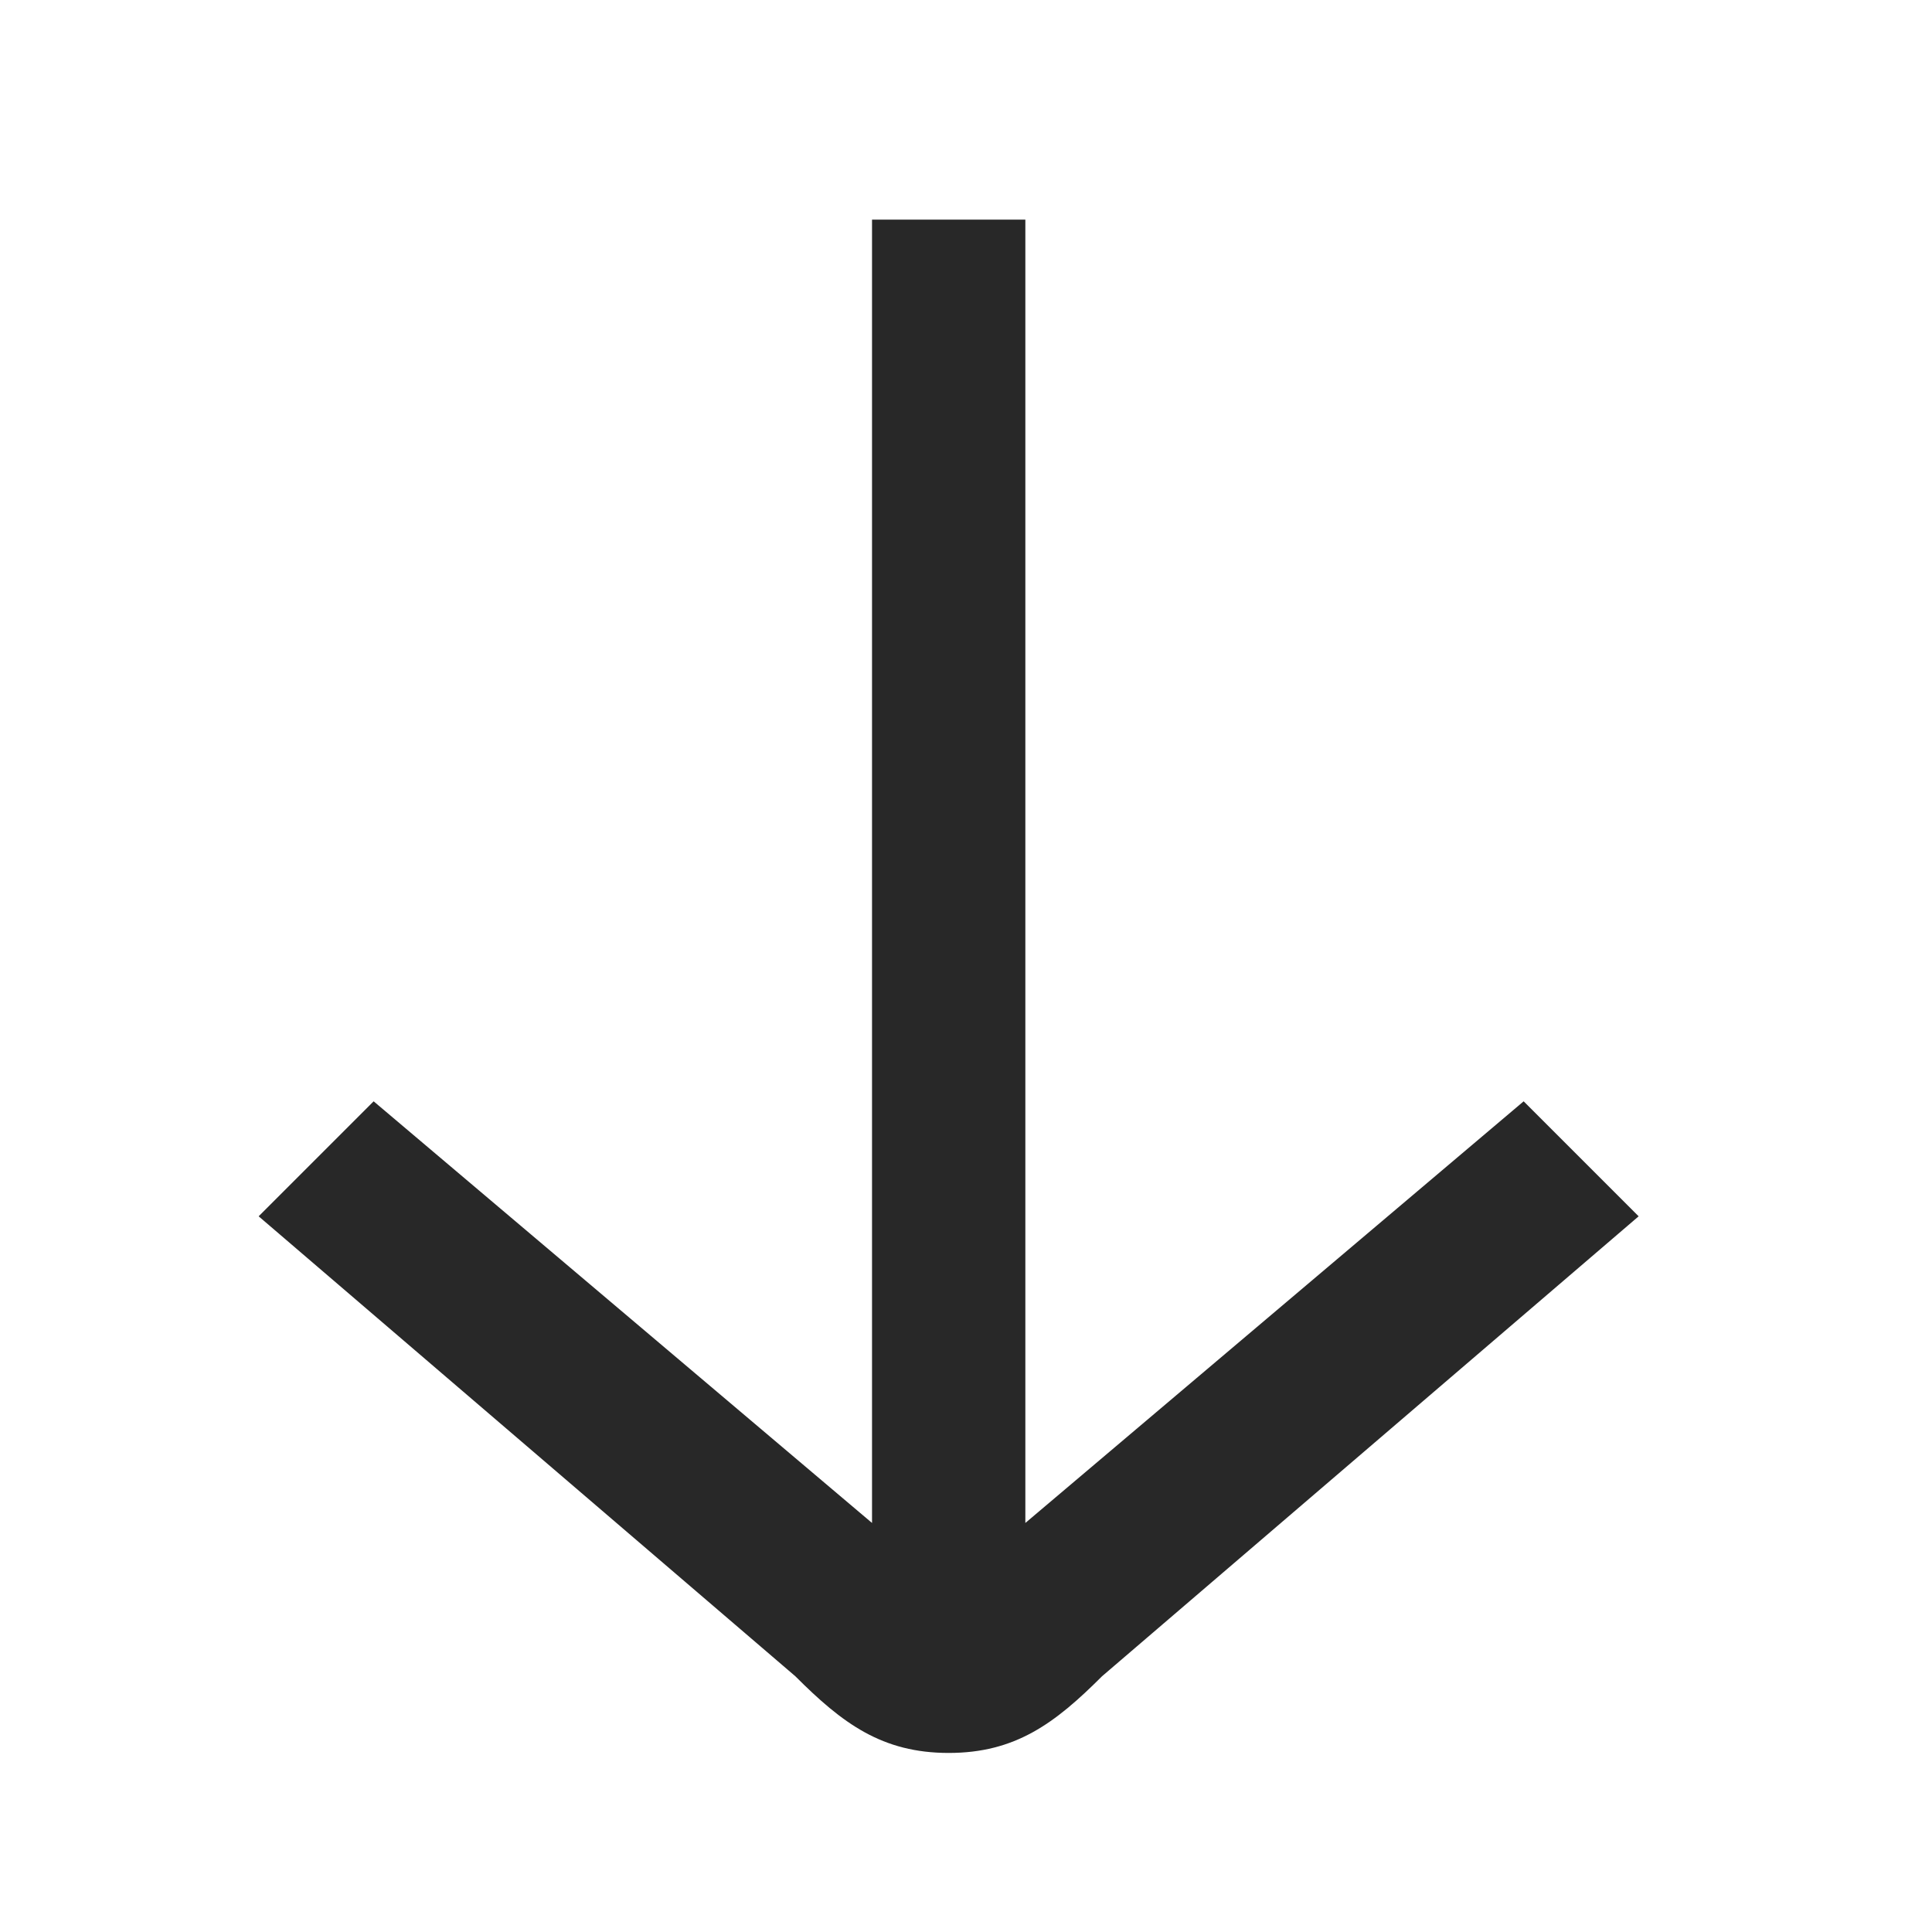<svg width="25" height="25" viewBox="0 0 25 25" fill="none" xmlns="http://www.w3.org/2000/svg">
<g id="fi-ss-arrow-small-down">
<path id="Vector" d="M19.716 14.251L13.268 19.707V2.842H11.284V19.707L4.835 14.251L3.347 15.739L10.292 21.691C10.901 22.301 11.414 22.683 12.276 22.683C13.138 22.683 13.65 22.301 14.26 21.691L21.204 15.739L19.716 14.251Z" fill="#282828"/>
</g>
</svg>
